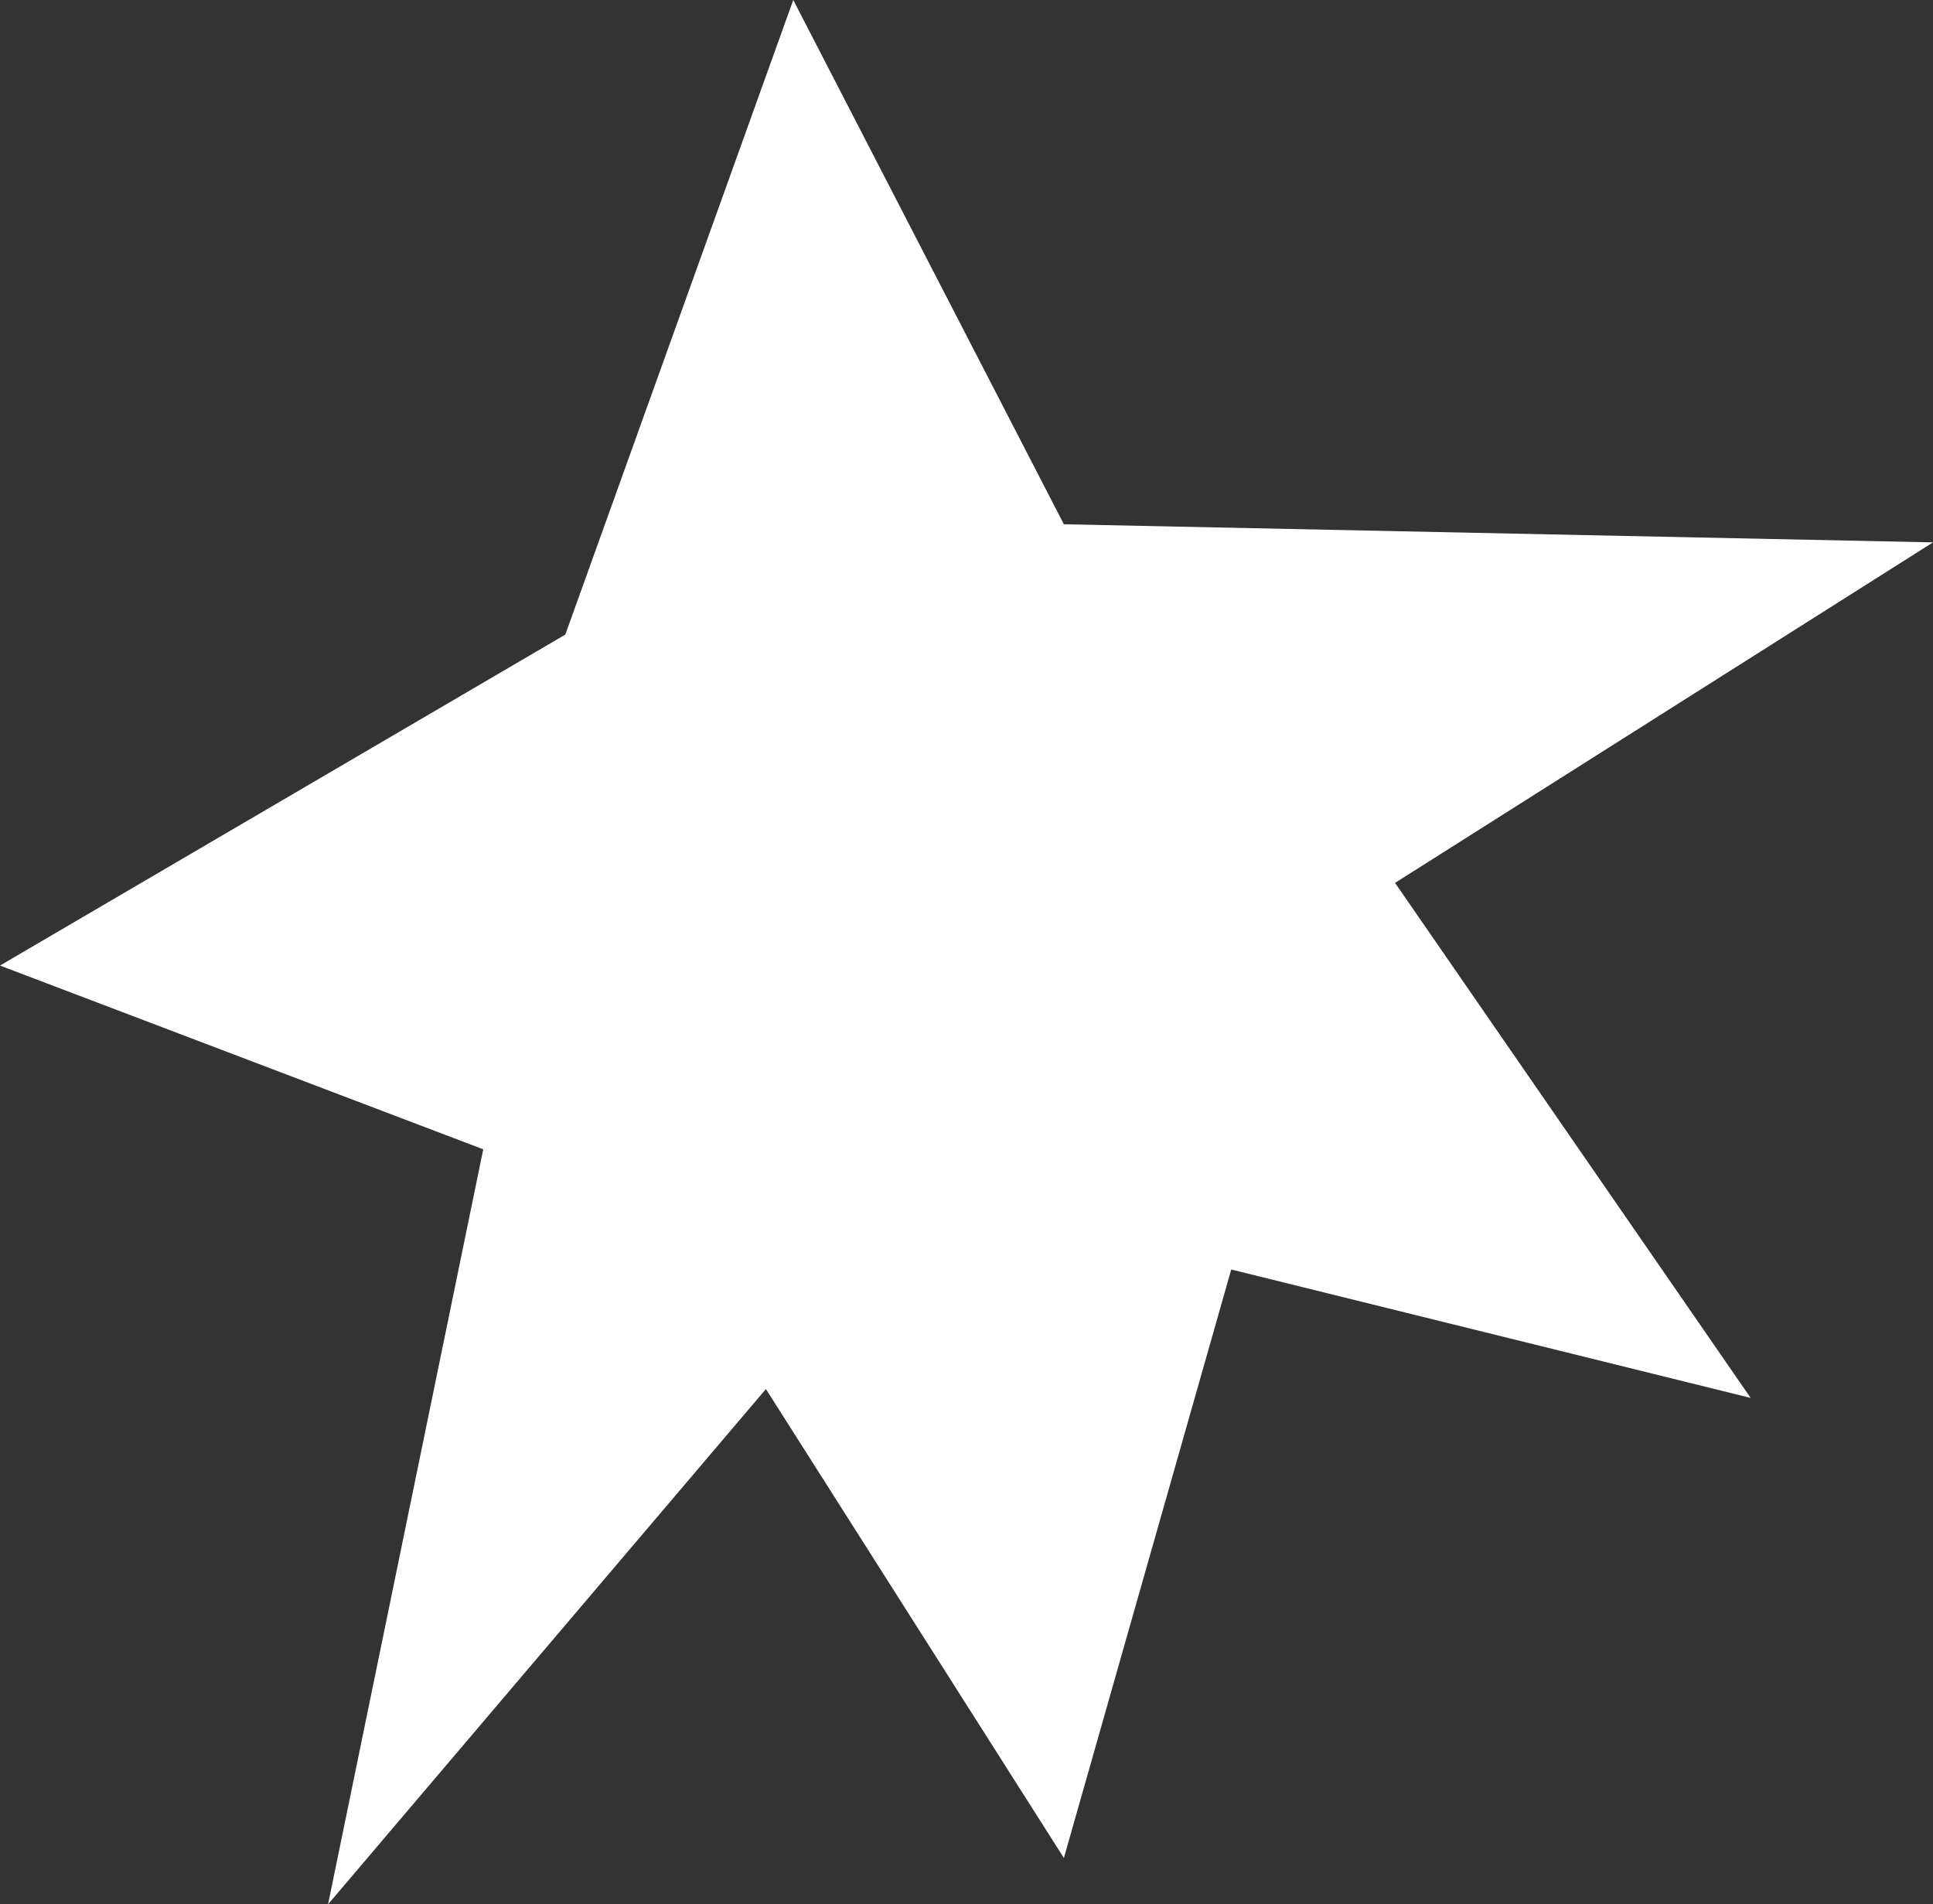 <?xml version="1.0" encoding="UTF-8"?> <svg xmlns="http://www.w3.org/2000/svg" width="66" height="65" viewBox="0 0 66 65" fill="none"><rect x="0" y="0" width="66" height="65" fill="#333333" stroke="none"/><path d="M11.207 64.978L16.5 39.234L0 32.961L19.302 21.663L27.085 0L36.325 17.897L66 18.515L47.632 30.139L59.774 47.721L42.039 43.337L36.325 63.426L26.151 47.418L11.207 65V64.978Z" fill="white"></path></svg> 